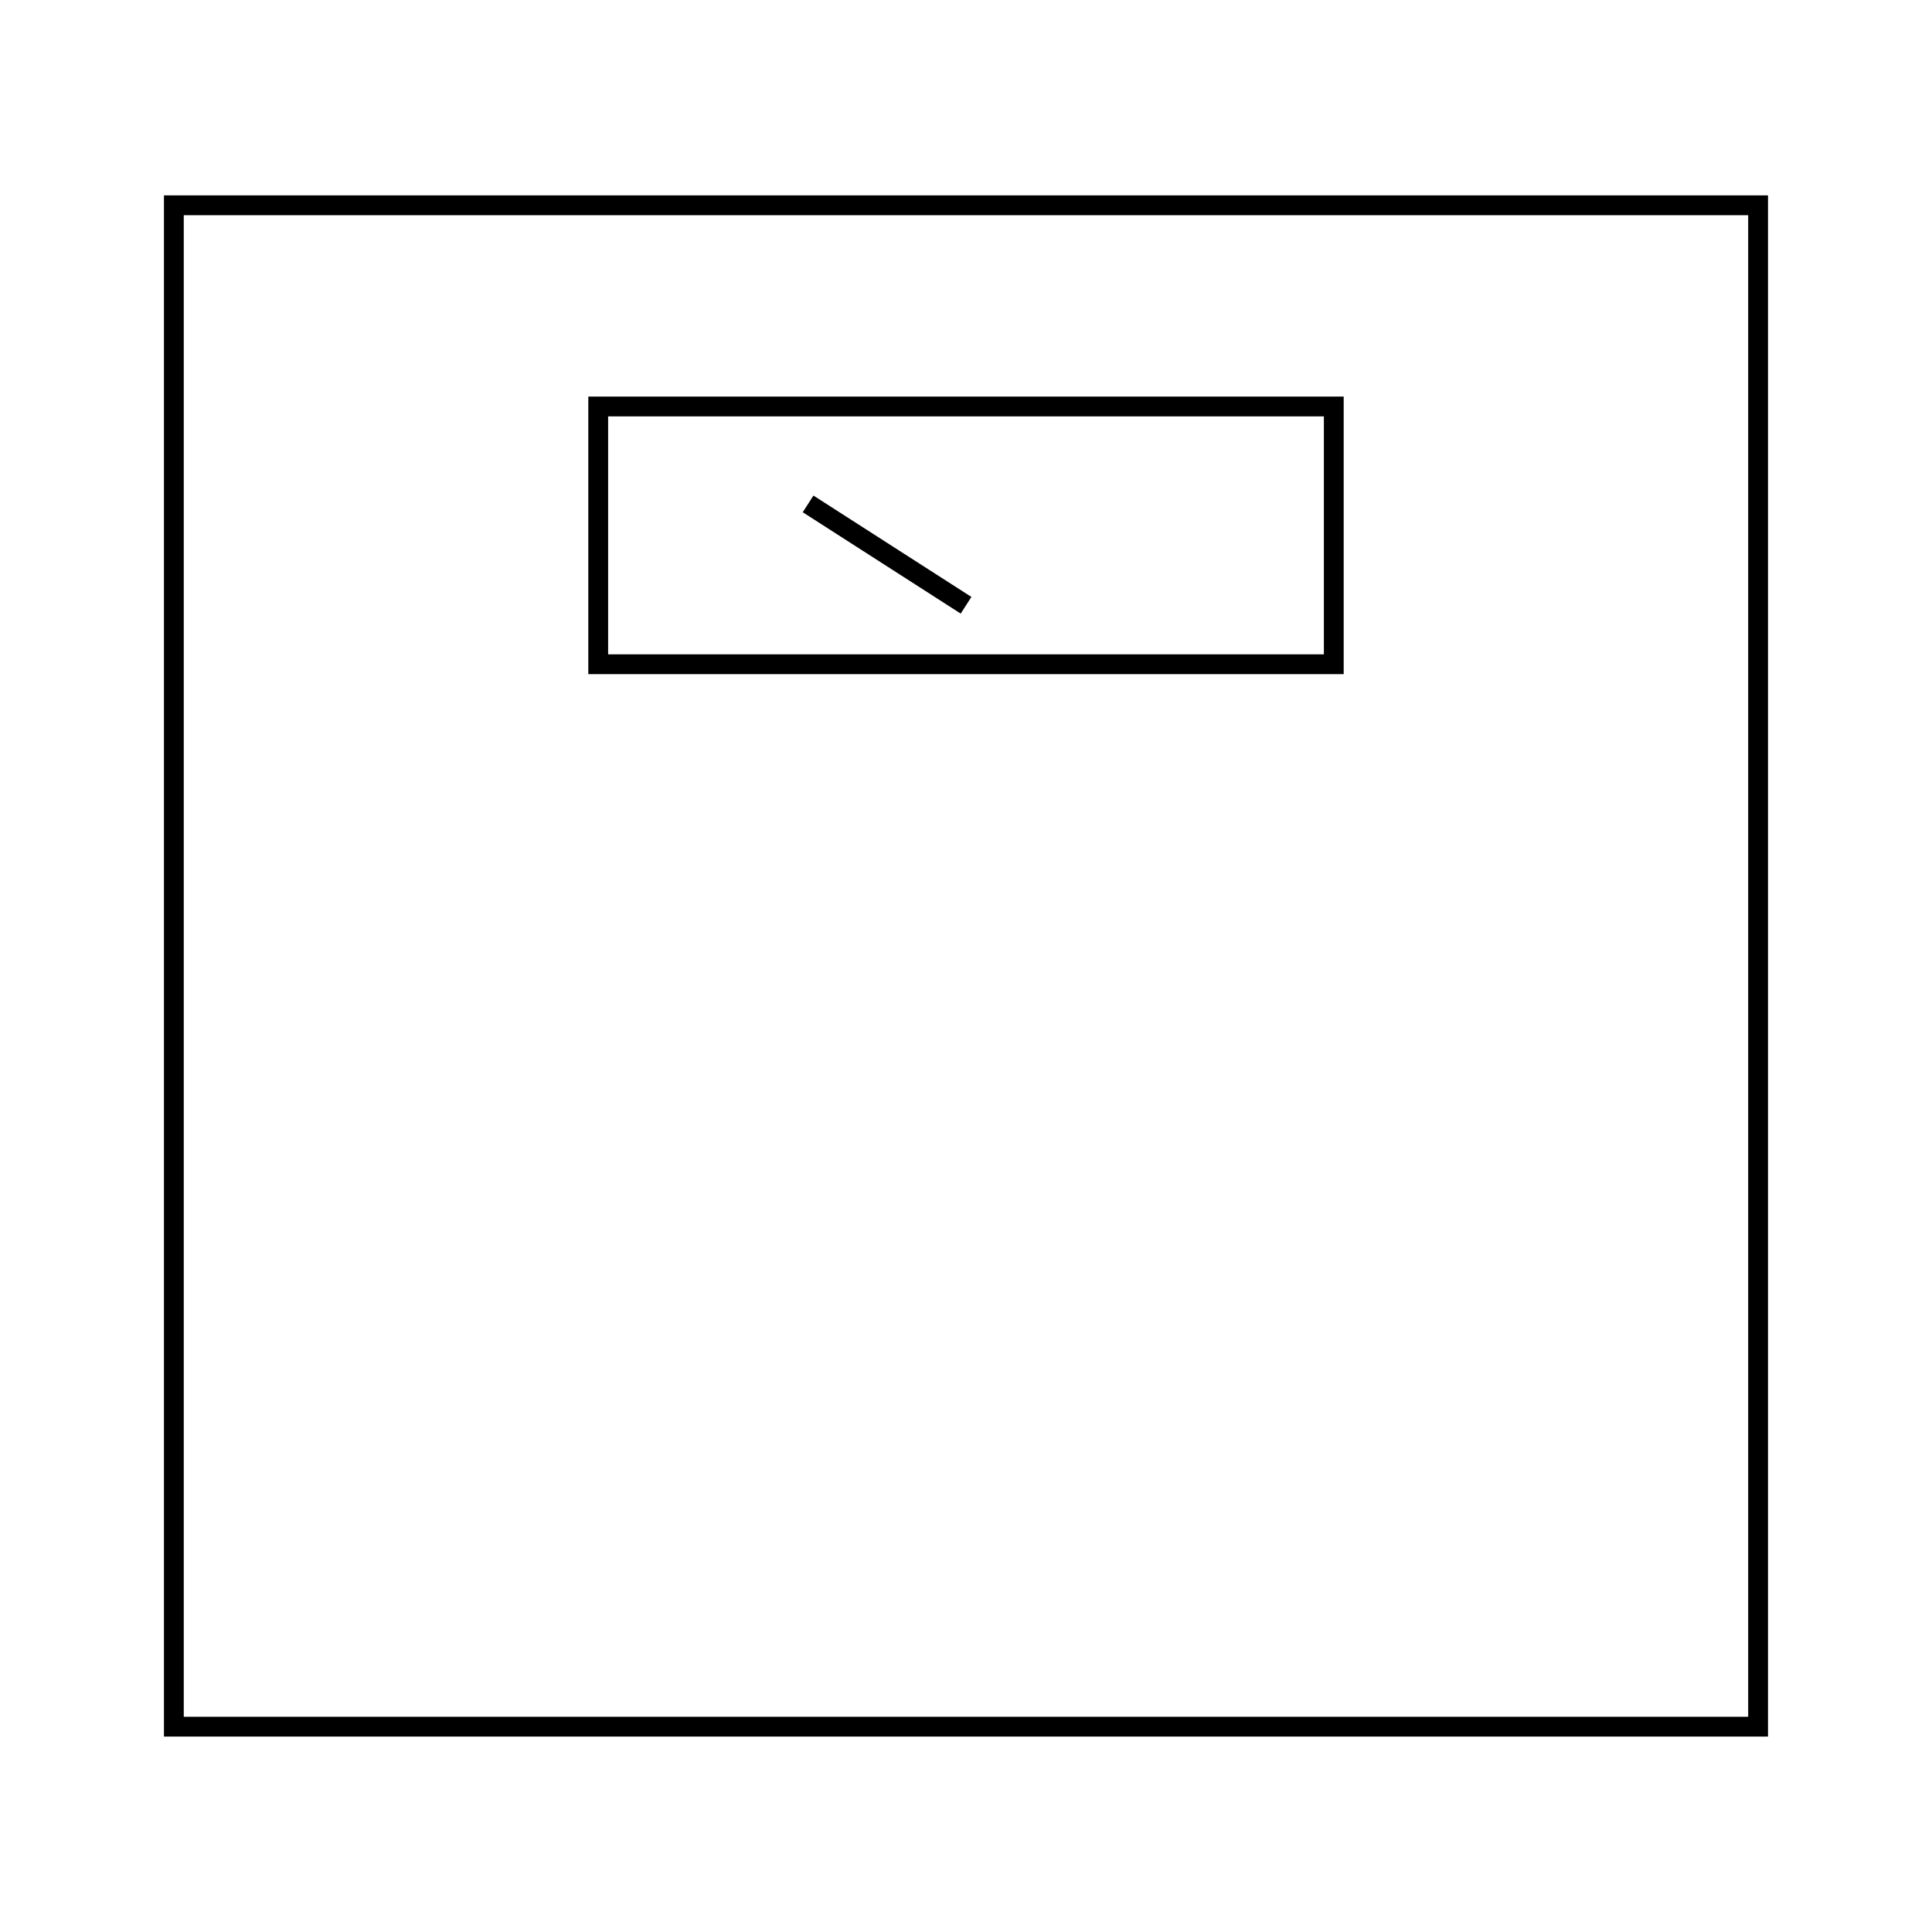 <?xml version="1.0" encoding="UTF-8"?>
<!-- Uploaded to: ICON Repo, www.svgrepo.com, Generator: ICON Repo Mixer Tools -->
<svg fill="#000000" width="800px" height="800px" version="1.1" viewBox="144 144 512 512" xmlns="http://www.w3.org/2000/svg">
 <g>
  <path d="m187.45 195.78v408.43h425.09v-408.43zm419.84 403.18h-414.59v-397.93h414.59z"/>
  <path d="m500.09 249.1h-200.18v73.555h200.18zm-5.25 68.309h-189.68v-63.062h189.68z"/>
  <path d="m359.57 275.33 41.863 26.863-2.836 4.418-41.863-26.863z"/>
 </g>
</svg>